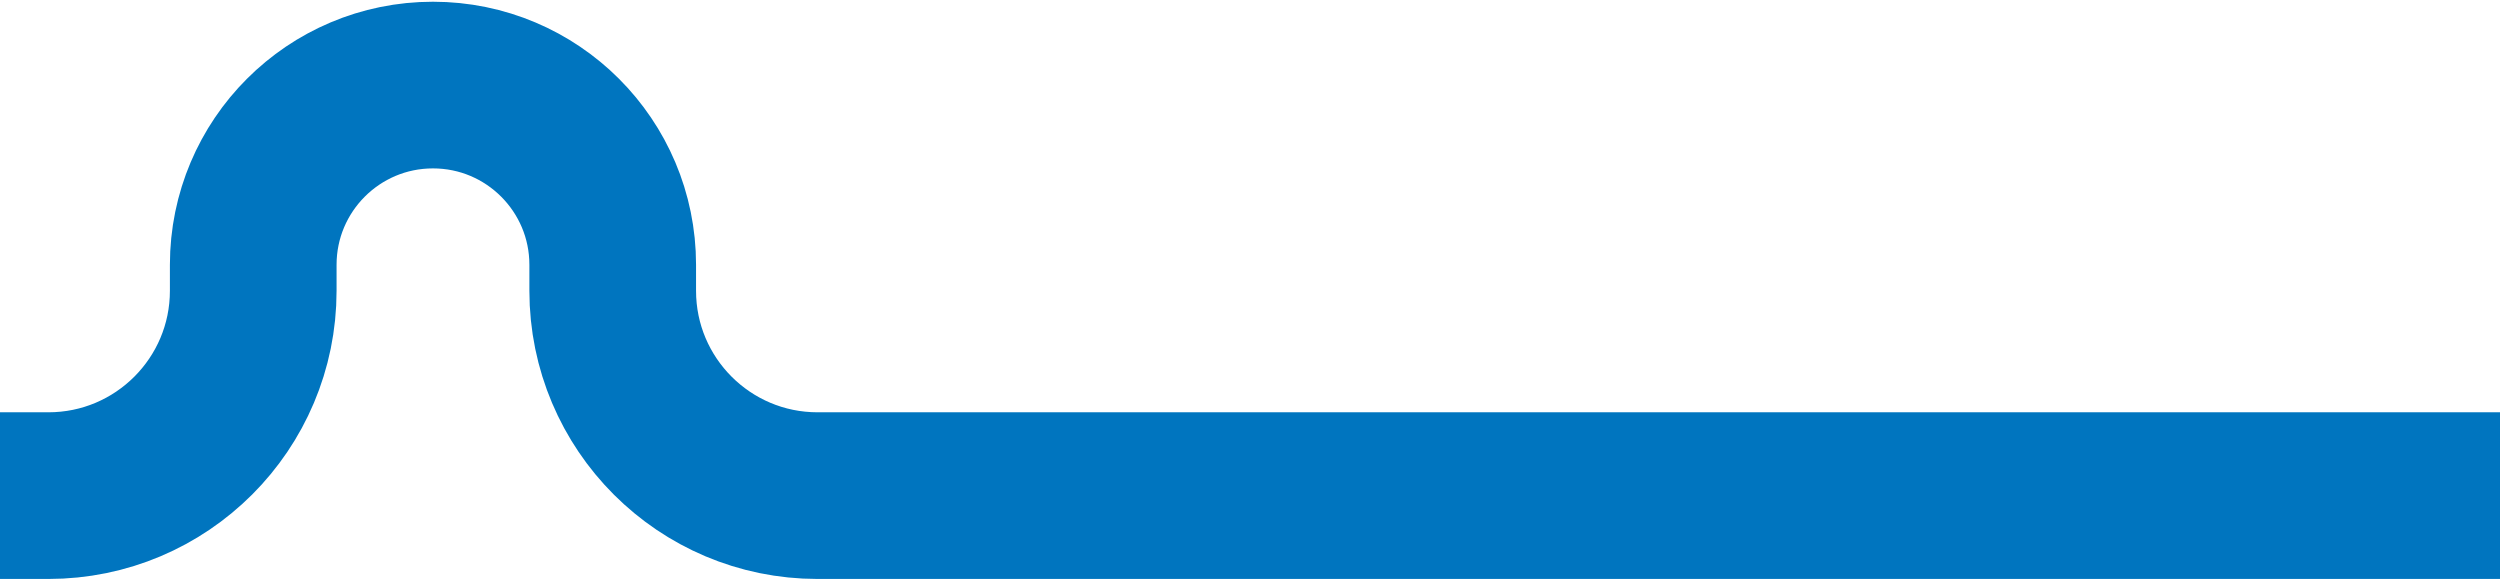 <svg width="1440" height="334" viewBox="0 0 1440 334" fill="none" xmlns="http://www.w3.org/2000/svg">
<path d="M-502.432 285.481L27.862 285.481C93.031 285.481 145.862 232.65 145.862 167.481L145.862 152.529C145.862 95.35 192.214 48.998 249.393 48.998V48.998C306.572 48.998 352.924 95.35 352.924 152.529L352.924 167.481C352.924 232.651 405.755 285.481 470.924 285.481L1450.1 285.481" stroke="#0075BF" stroke-width="96"/>
</svg>
